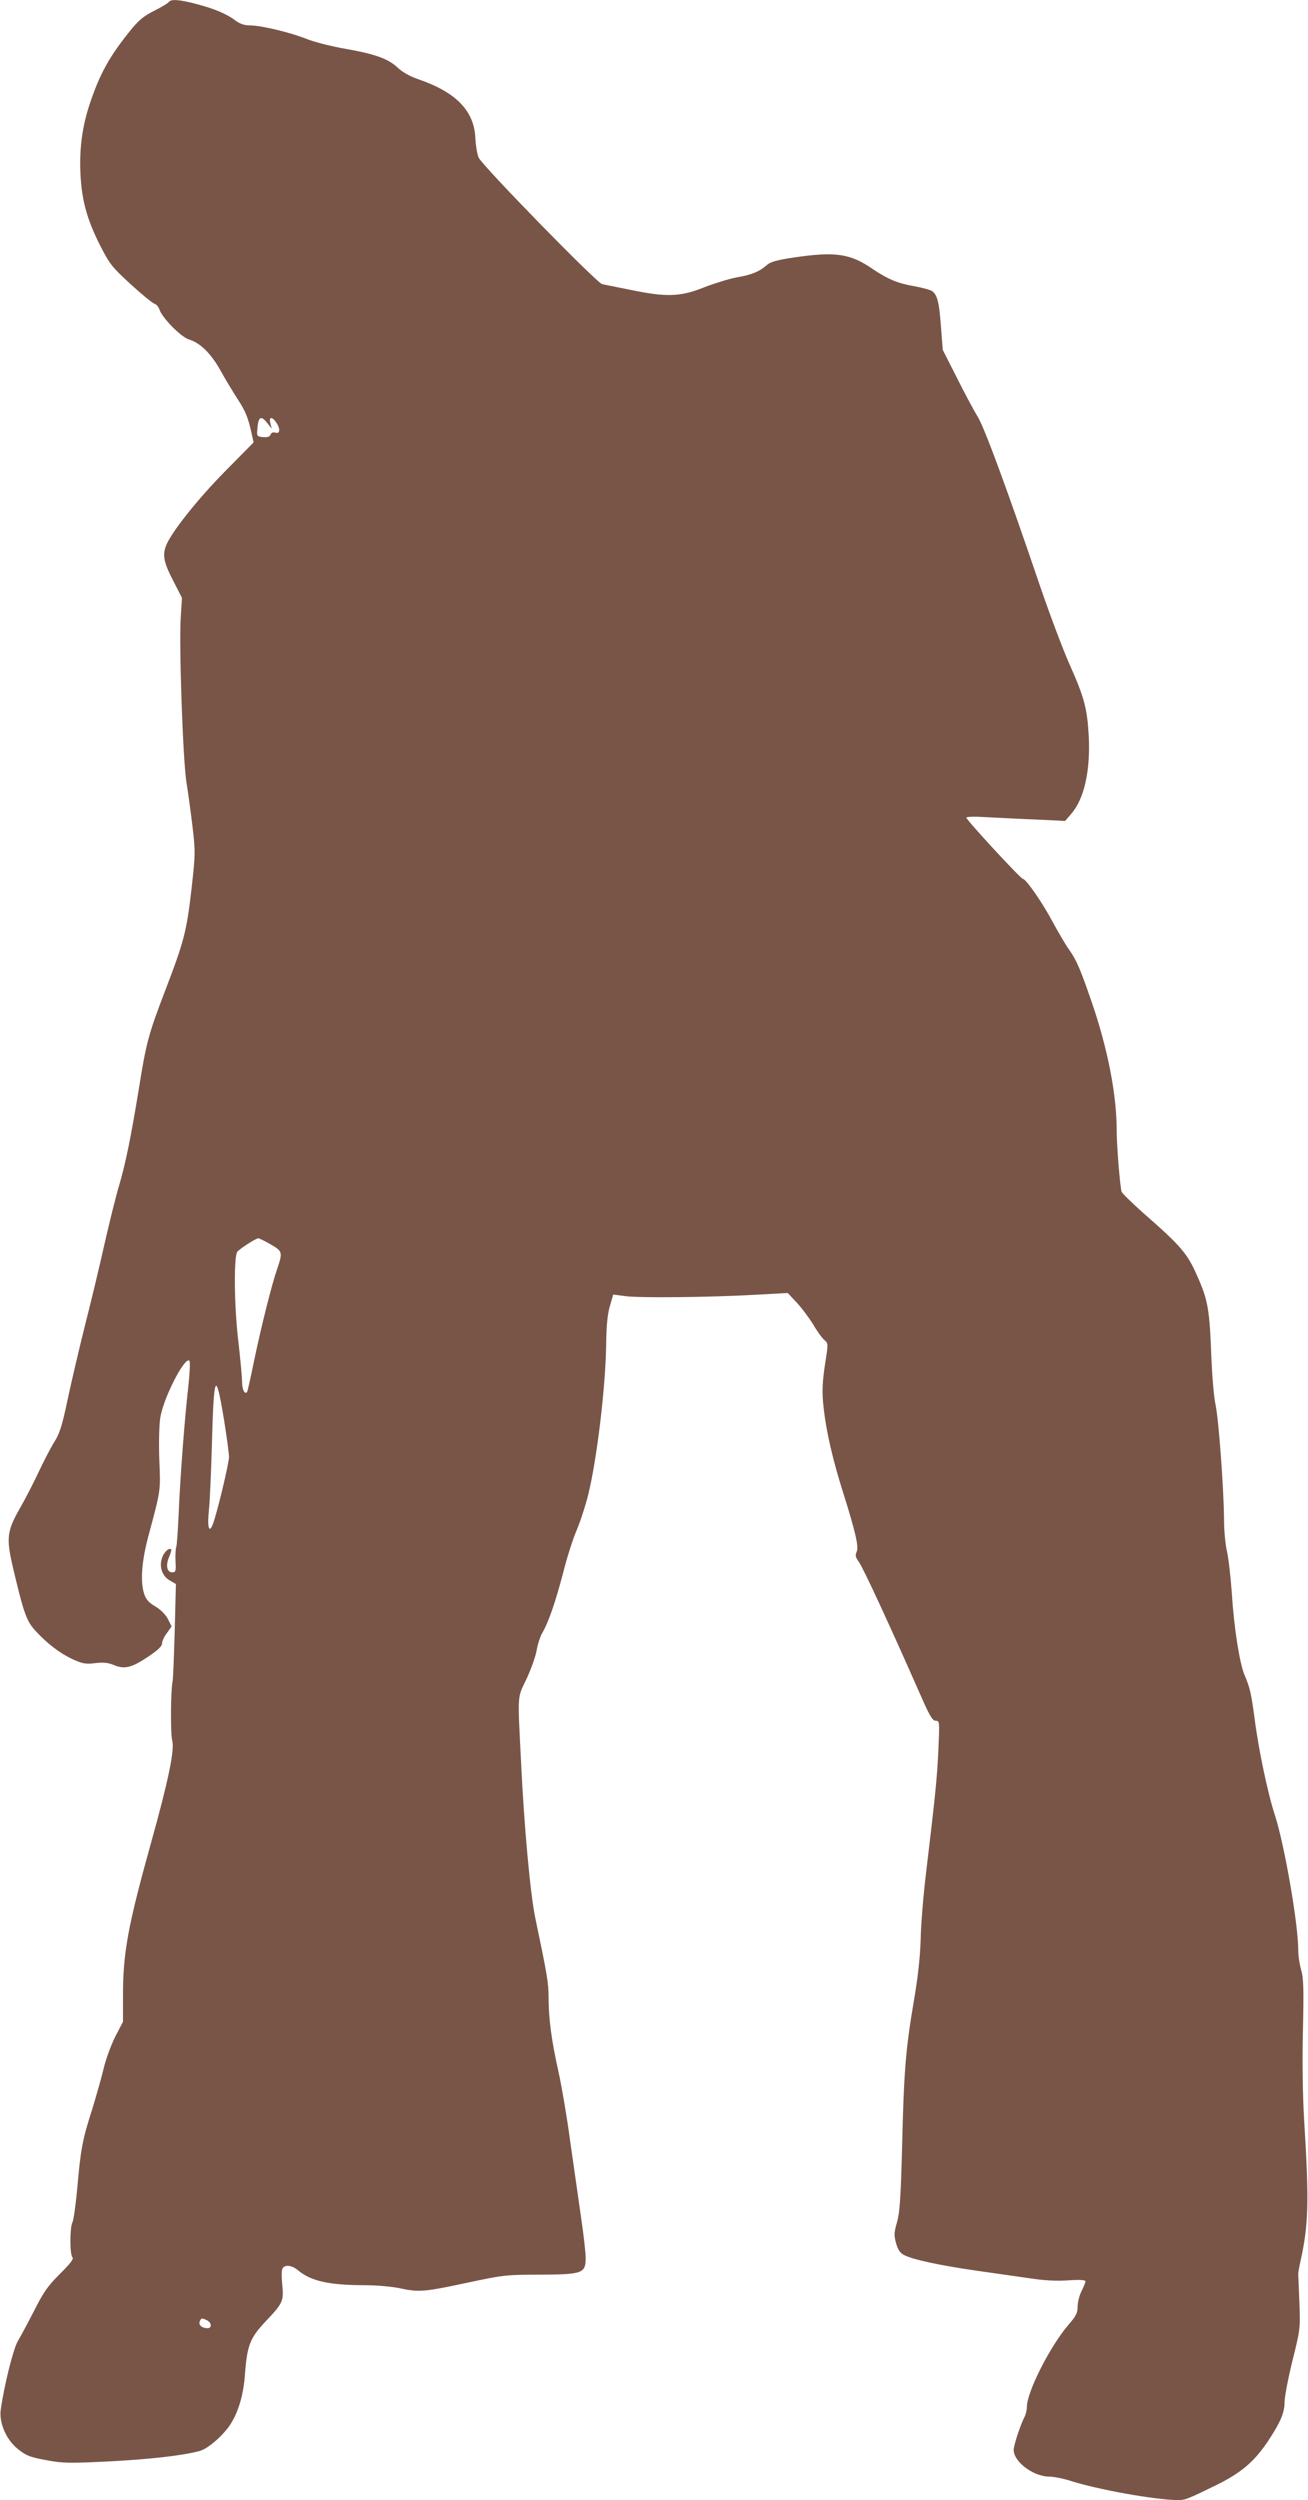 <?xml version="1.0" standalone="no"?>
<!DOCTYPE svg PUBLIC "-//W3C//DTD SVG 20010904//EN"
 "http://www.w3.org/TR/2001/REC-SVG-20010904/DTD/svg10.dtd">
<svg version="1.0" xmlns="http://www.w3.org/2000/svg"
 width="670pt" height="1280pt" viewBox="0 0 670 1280"
 preserveAspectRatio="xMidYMid meet">
<g transform="translate(0,1280) scale(0.1,-0.1)"
fill="#795548" stroke="none">
<path d="M865 12790 c-4 -6 -37 -26 -75 -45 -55 -28 -80 -48 -127 -107 -102
-127 -151 -215 -201 -363 -40 -118 -56 -232 -50 -363 6 -136 34 -237 101 -369
48 -94 60 -110 156 -198 57 -52 112 -97 122 -100 10 -3 21 -16 25 -28 13 -43
111 -143 152 -155 58 -18 112 -71 161 -158 24 -44 63 -108 86 -144 43 -65 56
-98 74 -180 l10 -45 -148 -150 c-139 -141 -276 -313 -301 -380 -18 -48 -11
-85 36 -176 l46 -90 -6 -97 c-10 -137 11 -738 29 -847 8 -49 22 -151 31 -226
15 -130 15 -143 -5 -320 -25 -218 -38 -268 -135 -521 -86 -225 -97 -265 -136
-510 -41 -249 -67 -375 -100 -488 -16 -52 -49 -187 -75 -300 -25 -113 -71
-304 -102 -425 -30 -121 -70 -291 -88 -377 -26 -124 -40 -168 -64 -206 -17
-26 -53 -95 -80 -152 -27 -58 -70 -141 -95 -185 -72 -126 -76 -157 -37 -322
54 -227 67 -263 114 -314 60 -65 124 -114 191 -145 49 -22 65 -25 114 -19 42
5 67 2 96 -10 54 -23 91 -13 175 43 49 33 71 53 71 68 0 11 11 35 25 53 l24
34 -19 38 c-12 23 -37 48 -64 64 -33 19 -48 36 -57 63 -21 62 -14 166 21 297
64 239 63 229 56 391 -3 84 -1 178 5 215 15 100 126 316 149 292 5 -4 2 -62
-5 -128 -19 -163 -43 -478 -50 -660 -4 -82 -9 -157 -12 -165 -4 -8 -5 -41 -4
-73 3 -51 1 -57 -17 -57 -27 0 -34 35 -16 78 8 19 13 37 11 39 -11 11 -37 -13
-47 -43 -16 -46 1 -94 40 -116 l31 -18 -6 -237 c-4 -131 -8 -249 -11 -262 -10
-48 -11 -267 -2 -302 13 -47 -18 -200 -107 -519 -119 -427 -145 -567 -145
-783 l0 -138 -40 -77 c-21 -42 -48 -115 -59 -162 -11 -47 -38 -141 -59 -210
-50 -155 -59 -205 -76 -401 -8 -87 -19 -166 -25 -177 -14 -27 -14 -165 0 -179
8 -8 -10 -31 -63 -84 -62 -61 -85 -94 -133 -189 -32 -63 -70 -133 -83 -155
-23 -37 -70 -224 -88 -351 -10 -68 28 -156 88 -203 42 -34 61 -41 146 -57 87
-16 119 -16 322 -6 208 11 371 29 462 53 45 12 130 87 164 146 39 65 62 150
69 249 11 146 26 184 104 267 90 95 95 105 87 187 -4 36 -4 74 0 83 9 24 48
21 81 -7 66 -55 159 -76 346 -76 56 0 133 -7 172 -15 101 -22 129 -19 345 27
187 40 203 42 375 42 220 1 235 7 235 86 0 27 -11 124 -25 217 -13 92 -38 266
-55 385 -16 120 -43 277 -59 350 -36 159 -51 274 -51 383 0 74 -8 118 -68 405
-25 117 -58 474 -73 800 -18 357 -20 324 29 426 23 50 46 115 51 145 5 30 18
70 29 89 32 55 66 154 106 305 19 77 51 177 70 221 19 45 46 128 60 185 44
181 88 548 91 764 1 98 7 157 19 198 l17 59 62 -8 c75 -10 438 -6 667 7 l165
9 47 -50 c25 -27 63 -78 84 -112 20 -35 46 -70 57 -79 18 -15 19 -21 9 -85
-21 -131 -23 -179 -12 -272 13 -113 46 -256 95 -412 67 -212 85 -289 73 -315
-8 -18 -6 -28 11 -51 23 -32 162 -333 311 -671 51 -117 66 -143 83 -143 20 0
20 -4 14 -142 -6 -144 -17 -250 -63 -633 -14 -115 -27 -271 -28 -345 -3 -92
-14 -192 -35 -315 -42 -248 -51 -359 -60 -740 -7 -269 -12 -341 -26 -392 -16
-54 -16 -68 -5 -108 9 -33 21 -50 40 -60 46 -24 186 -54 375 -81 99 -14 225
-32 280 -40 66 -10 130 -13 188 -9 59 4 87 2 87 -5 0 -6 -9 -28 -20 -50 -11
-22 -20 -57 -20 -79 0 -33 -8 -49 -49 -96 -94 -111 -211 -342 -211 -418 0 -16
-6 -41 -14 -55 -19 -39 -47 -122 -53 -158 -9 -61 96 -144 183 -144 21 0 66 -9
99 -19 144 -47 446 -101 561 -101 34 0 48 5 195 77 125 62 191 117 261 220 66
99 88 149 88 205 0 26 18 120 40 210 40 160 41 166 36 298 -3 74 -6 140 -6
145 -1 6 5 39 13 75 40 182 43 301 17 720 -7 119 -10 296 -6 455 5 213 3 269
-9 309 -8 27 -15 73 -15 102 0 134 -70 536 -119 689 -37 112 -85 341 -105 500
-17 127 -24 156 -51 219 -25 59 -54 241 -65 416 -6 85 -17 183 -25 217 -8 34
-15 106 -15 160 -1 155 -27 511 -43 588 -9 39 -18 149 -22 245 -9 245 -17 292
-71 414 -51 118 -84 156 -277 325 -58 52 -109 101 -112 110 -8 29 -25 235 -25
316 0 180 -46 417 -128 655 -58 168 -77 213 -115 267 -19 26 -57 92 -86 145
-52 98 -136 218 -151 218 -11 0 -290 302 -290 314 0 5 45 6 108 2 59 -3 172
-9 252 -12 l146 -7 31 36 c66 75 99 220 90 397 -8 142 -22 198 -99 370 -33 74
-100 252 -149 395 -167 492 -286 815 -321 872 -20 32 -68 122 -107 200 l-72
142 -9 118 c-9 123 -18 160 -43 181 -8 7 -51 19 -95 27 -83 14 -135 36 -212
88 -115 79 -190 90 -402 59 -89 -13 -122 -23 -140 -39 -37 -33 -80 -51 -154
-63 -38 -7 -113 -30 -167 -51 -122 -49 -194 -51 -377 -13 -69 14 -134 27 -145
29 -27 5 -615 607 -633 648 -8 18 -15 62 -17 98 -5 141 -98 237 -294 304 -41
14 -80 36 -103 58 -49 46 -114 70 -268 97 -69 12 -156 34 -195 49 -86 35 -238
71 -294 71 -30 0 -52 8 -75 25 -43 33 -106 60 -198 84 -85 23 -133 27 -143 11z
m505 -2157 l22 -28 -7 28 c-9 33 8 36 29 5 23 -32 21 -61 -3 -53 -12 3 -21 0
-25 -10 -4 -11 -16 -15 -38 -13 -31 3 -33 5 -30 38 5 68 18 76 52 33z m16
-4204 c61 -35 63 -40 34 -125 -28 -80 -82 -296 -120 -478 -17 -83 -32 -152
-35 -154 -12 -12 -25 15 -25 53 0 24 -9 120 -20 215 -20 170 -23 421 -5 450 9
14 95 70 108 70 5 0 34 -14 63 -31z m-239 -895 c14 -87 26 -175 26 -194 -1
-36 -62 -291 -83 -344 -19 -50 -29 -16 -20 71 5 45 11 189 15 320 10 383 19
405 62 147z m-86 -4614 c24 -13 25 -40 2 -40 -28 0 -47 16 -40 34 7 19 12 19
38 6z"/>
</g>
</svg>
